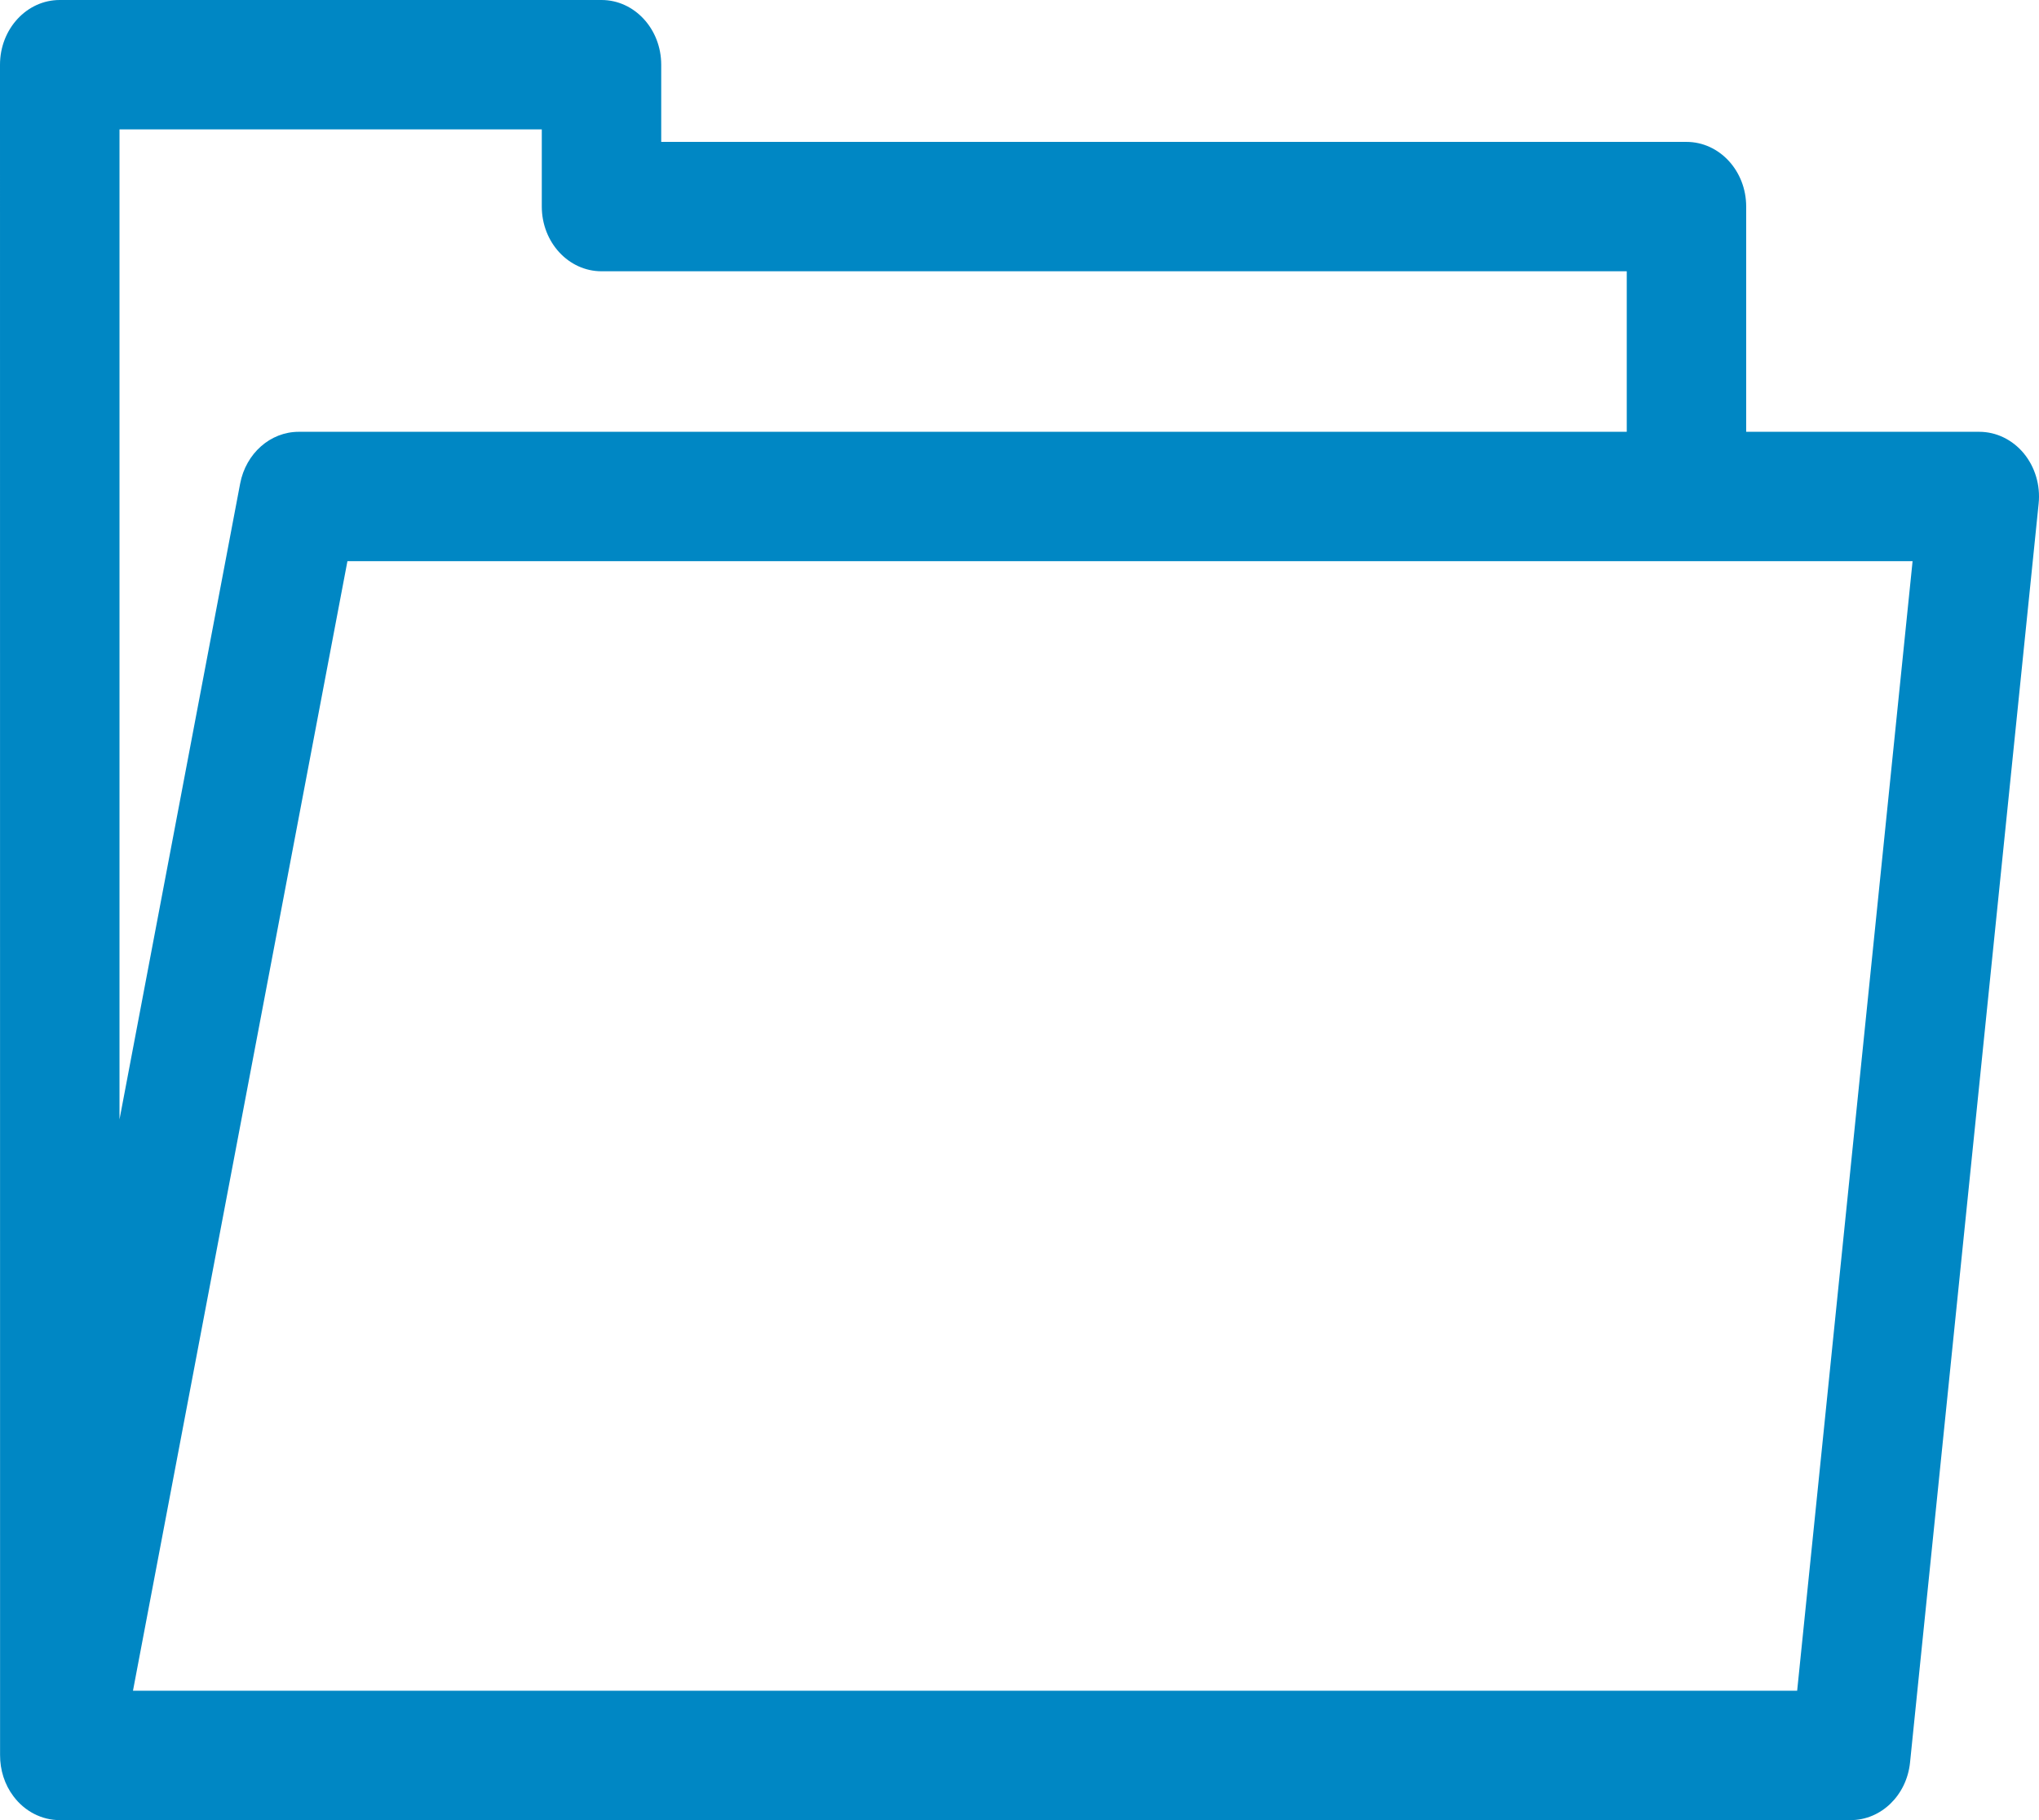<svg width="28" height="25" viewBox="0 0 28 25" fill="none" xmlns="http://www.w3.org/2000/svg">
<path d="M27.791 6.227C27.635 6.039 27.413 5.931 27.18 5.931H23.979V2.837C23.979 2.347 23.612 1.949 23.159 1.949H9.08V0.889C9.08 0.398 8.713 0 8.26 0H0.82C0.367 0 0 0.398 0 0.889L0.001 24.106C-0 24.311 0.063 24.512 0.185 24.673C0.34 24.88 0.574 25 0.82 25H25.413C25.832 25 26.183 24.659 26.229 24.209L27.995 6.917C28.021 6.666 27.946 6.415 27.791 6.227ZM1.641 1.777H7.44V2.837C7.44 3.328 7.807 3.726 8.26 3.726H22.339V5.931H4.102C3.712 5.931 3.377 6.228 3.298 6.641L1.641 15.376V1.777ZM24.679 23.223H1.826L4.771 7.708H26.264L24.679 23.223Z" fill="#0087C4"/>
</svg>
